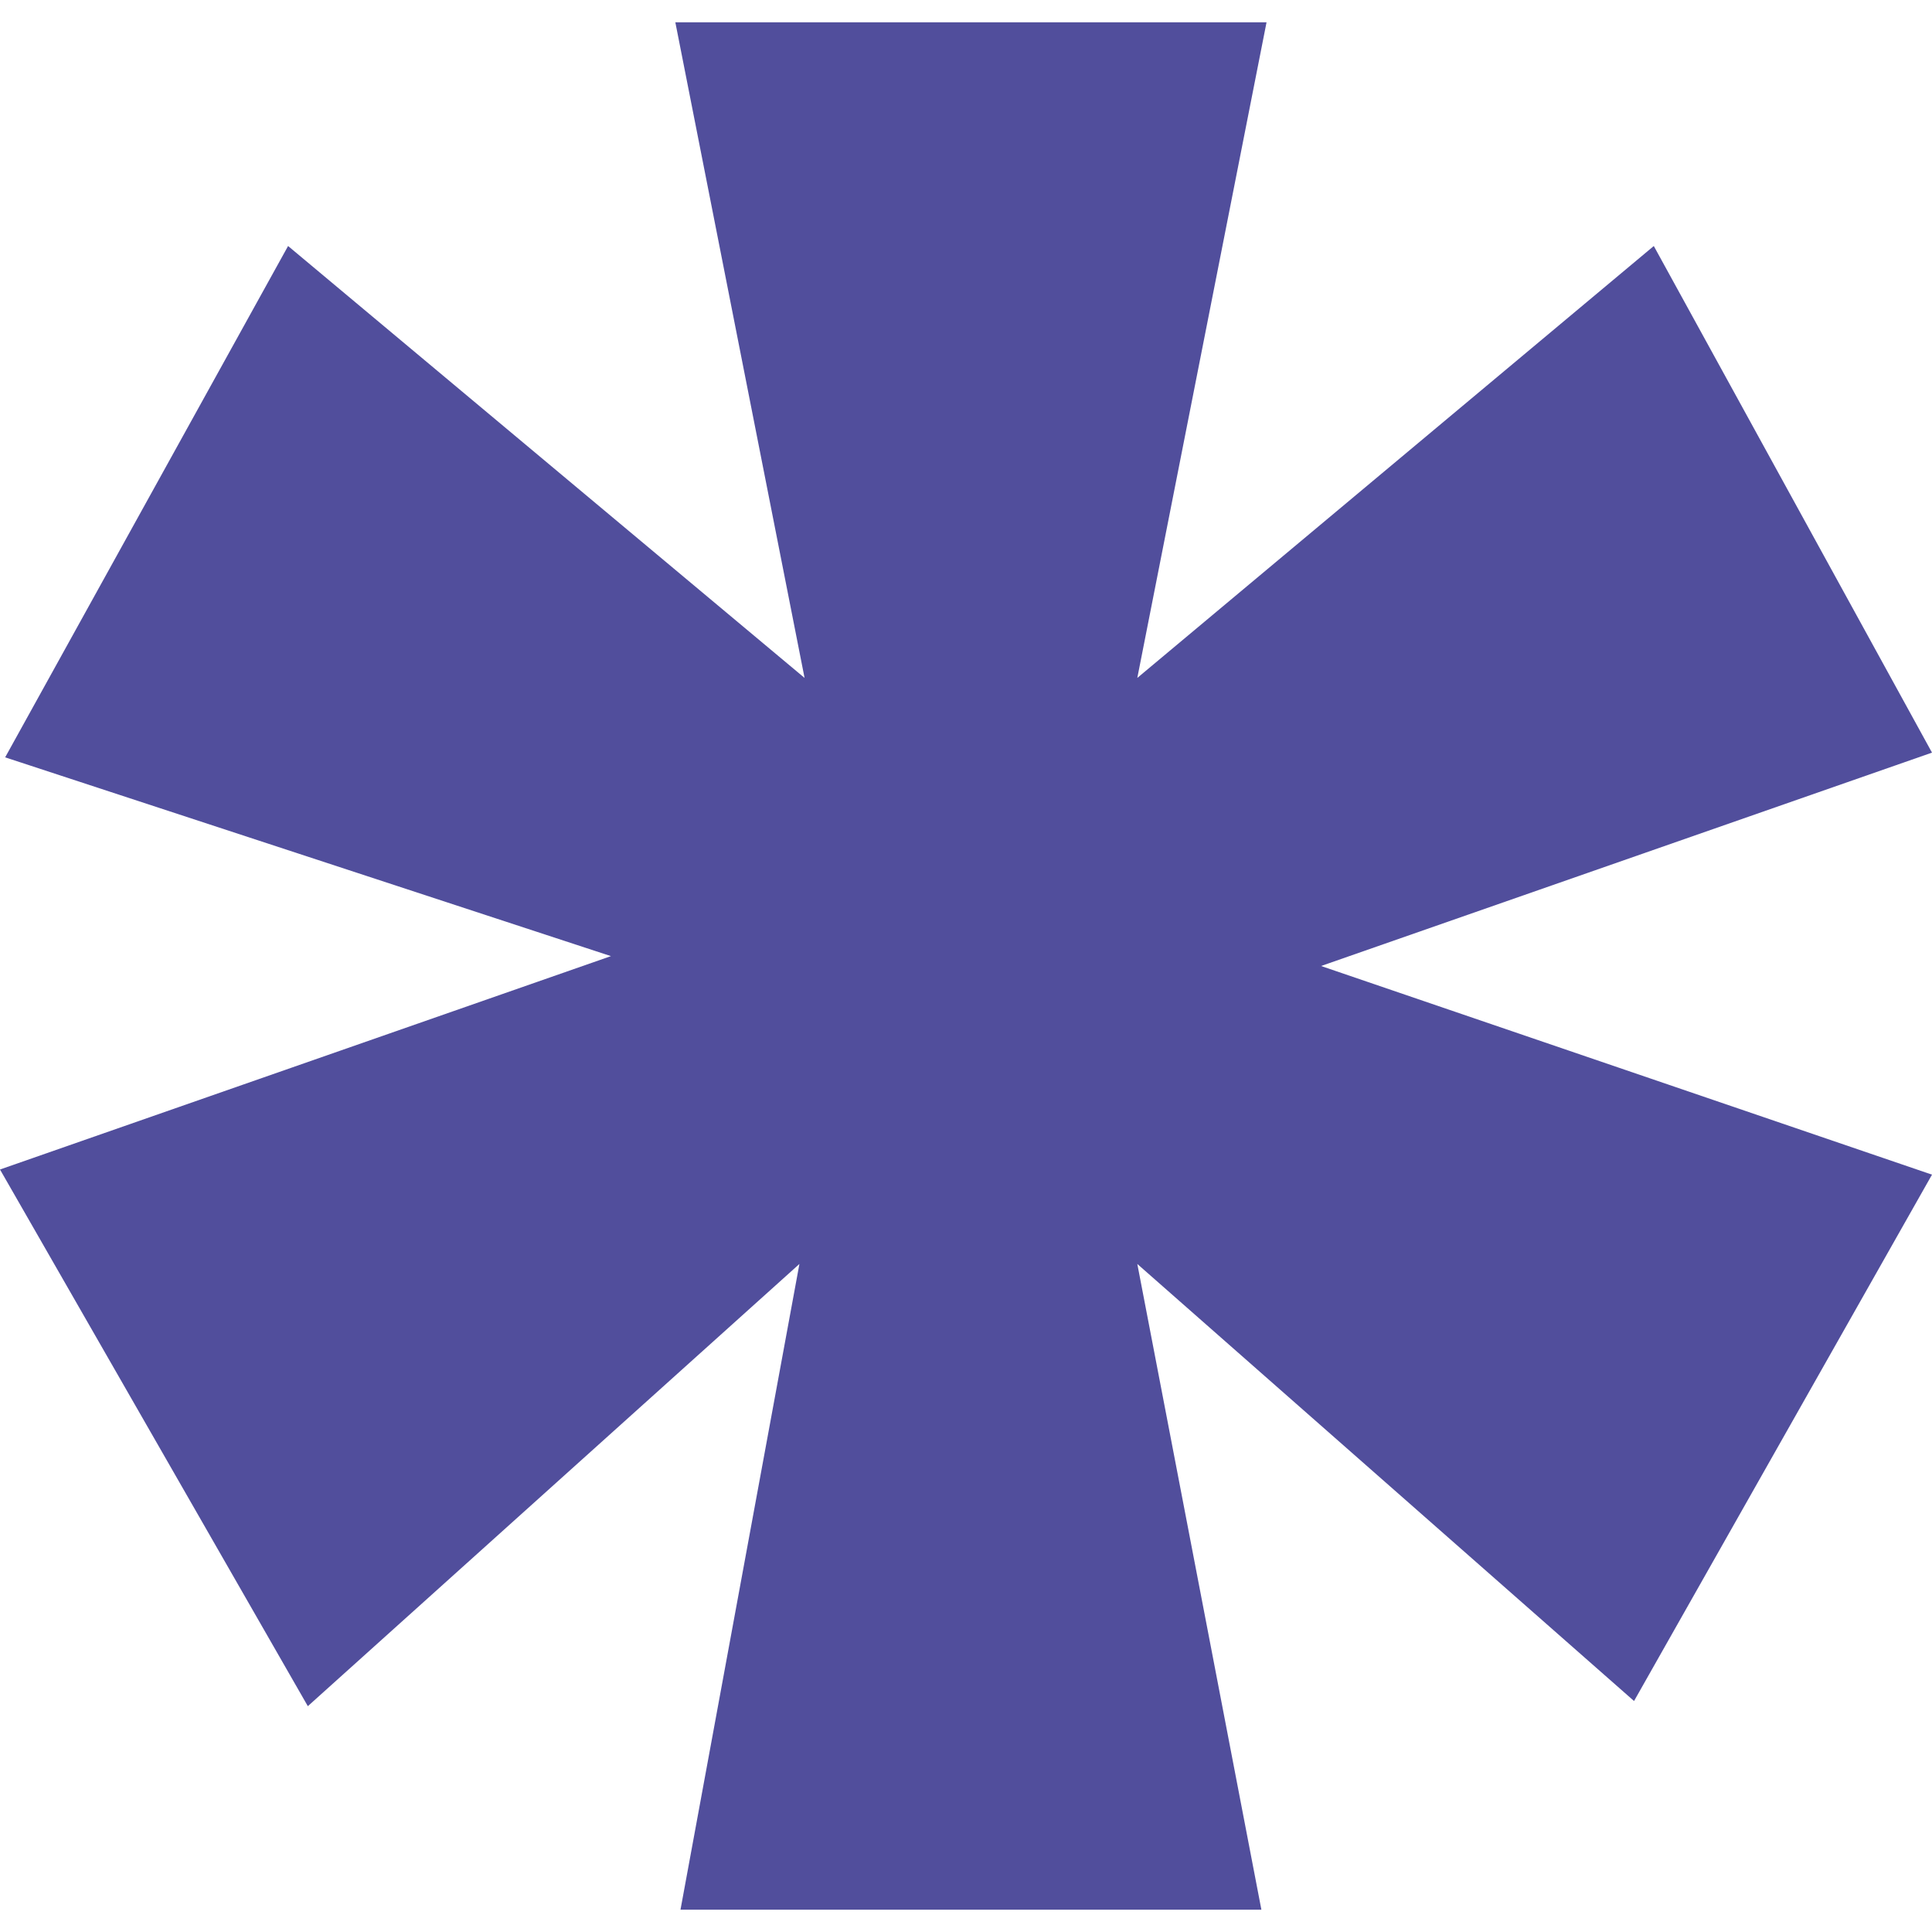 <?xml version="1.0" encoding="UTF-8"?> <svg xmlns="http://www.w3.org/2000/svg" id="Capa_1" data-name="Capa 1" version="1.1" viewBox="0 0 450 450"><defs><style> .cls-1 { fill: #514e9c; stroke-width: 0px; } </style></defs><polygon class="cls-1" points="385.2 57.3 450 175.3 307.7 225 450 273.6 380.6 396.2 264.9 294.4 293.8 444.8 158.5 444.8 186.2 294.4 71.7 397.4 0 272.4 142.3 222.7 1.2 176.4 67.1 57.3 187.4 157.9 157.3 5.2 295 5.2 264.9 157.9 385.2 57.3"></polygon></svg> 